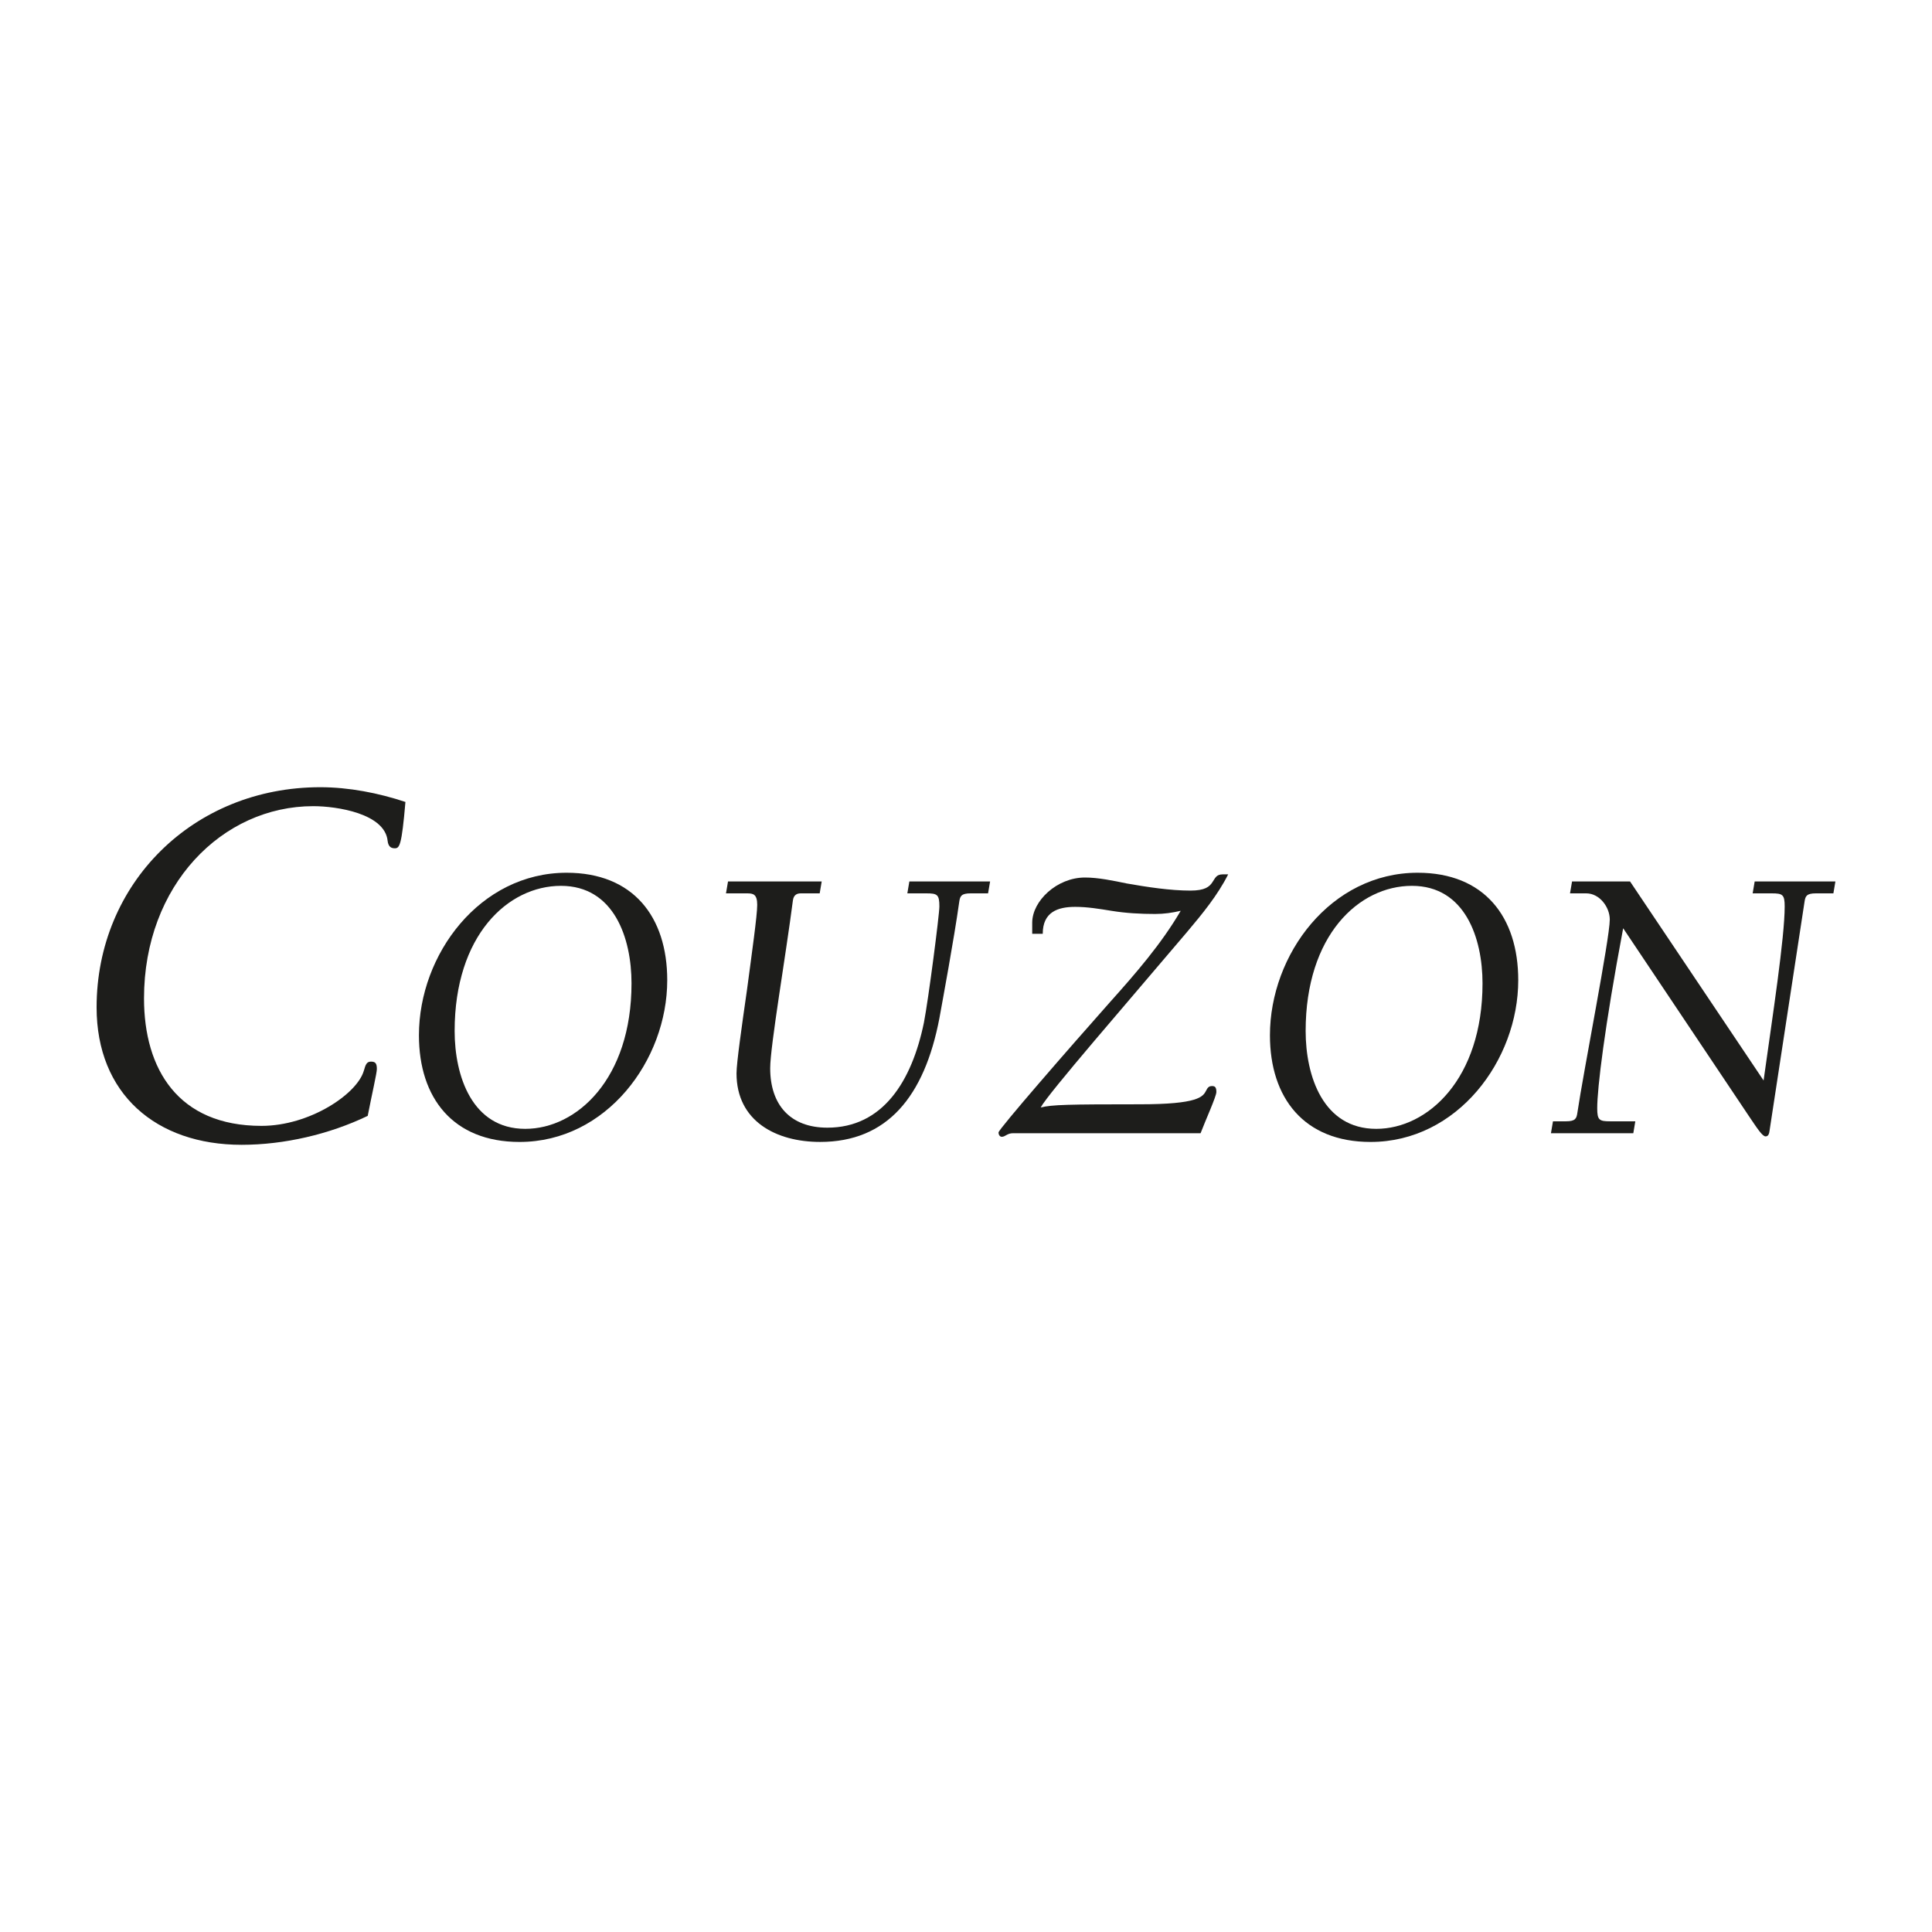 <?xml version="1.0" encoding="UTF-8"?><svg id="Calque_1" xmlns="http://www.w3.org/2000/svg" viewBox="0 0 1000 1000"><defs><style>.cls-1{fill:#1d1d1b;}</style></defs><path class="cls-1" d="M188.36,554.12c.84-3,1.4-4.63,3.64-4.63s3.06,.82,3.06,3.81c0,2.18-2.5,12.81-4.73,24.27-19.82,9.54-43.25,14.98-65.28,14.98-44.37,0-75.05-26.44-75.05-71.14,0-64.06,49.93-113.95,115.77-113.95,14.78,0,30.12,2.99,44.08,7.63-1.95,22.9-3.08,23.99-5.58,23.99s-3.35-1.64-3.63-3.81c-1.4-14.18-26.24-18-38.5-18-47.15,0-87.6,40.9-87.6,99.5,0,36.53,17.56,65.98,60.8,65.98,25.12,0,49.67-16.64,53-28.63"/><path class="cls-1" d="M271.87,584.29c26.65,0,55-25.85,55-75.31,0-23.39-9.01-50.47-36.52-50.47s-55.03,25.65-55.03,75.1c0,23.39,9.04,50.68,36.55,50.68m73.49-76.95c0,41.45-31.5,83.73-76.44,83.73-34.44,0-52.08-22.78-52.08-55.2,0-41.87,31.51-84.14,76.45-84.14,34.43,0,52.07,22.78,52.07,55.61"/><path class="cls-1" d="M376.82,456.25h48.49l-1.04,6.15h-9.67c-1.67,0-3.78,.42-4.2,3.69-3.58,27.9-11.75,75.51-11.75,86.8,0,18.88,10.28,30.79,29.6,30.79,28.56,0,43.67-23.81,49.97-54.38,2.32-11.91,8-55.82,8-60.12,0-6.16-1.06-6.78-6.73-6.78h-9.85l1.04-6.15h41.79l-1.05,6.15h-9.03c-4.82,0-5.46,1.43-5.88,4.31-2.73,19.49-8.62,51.1-10.28,60.33-7.78,40.63-27.09,64.02-61.74,64.02-22.68,0-43.27-10.67-43.27-35.5,0-5.33,2.73-24.42,5.46-43.5,2.53-19.09,5.25-38.16,5.25-43.71s-2.09-5.95-5.25-5.95h-10.91"/><path class="cls-1" d="M524.39,586.55c-3.15,0-3.99,1.85-5.87,1.85-.84,0-1.68-.82-1.68-2.26,0-1.64,36.96-44.12,57.75-67.51,13.22-14.77,26.44-29.95,36.54-47.2-4.42,1.03-8.62,1.64-13.23,1.64-7.57,0-15.13-.41-22.68-1.64-6.3-1.02-12.4-2.04-18.7-2.04-9.04,0-16.8,2.67-16.8,13.95h-5.45v-5.74c0-11.29,12.8-23.4,27.29-23.4,6.94,0,14.71,1.65,21.63,3.08,10.5,1.84,22.46,3.69,32.98,3.69,7.56,0,9.86-2.05,11.34-4.3,1.46-2.05,1.88-4.11,5.46-4.11h2.73c-5.48,10.88-13.43,20.52-21.22,29.76-31.08,36.72-72.03,83.72-75.82,90.9,5.88-1.44,14.08-1.64,51.24-1.64,30.46,0,32.77-3.9,34.44-7.18,.63-1.23,1.26-2.26,2.95-2.26,1.45,0,2.3,.42,2.3,3.08,0,2.26-5.68,14.77-8.18,21.34"/><path class="cls-1" d="M712.34,584.29c26.67,0,55.01-25.85,55.01-75.31,0-23.39-9.02-50.47-36.54-50.47s-55.01,25.65-55.01,75.1c0,23.39,9.02,50.68,36.54,50.68m73.5-76.95c0,41.45-31.51,83.73-76.44,83.73-34.44,0-52.08-22.78-52.08-55.2,0-41.87,31.5-84.14,76.45-84.14,34.43,0,52.07,22.78,52.07,55.61"/><path class="cls-1" d="M912.83,559.26c4.61-33.04,10.92-73.87,10.92-90.08,0-6.16-1.06-6.78-6.73-6.78h-9.85l1.05-6.15h41.78l-1.04,6.15h-9.05c-4.82,0-5.45,1.43-5.88,4.31l-18.06,118.19c-.21,1.85-.63,3.29-2.09,3.29-1.69,0-4.2-3.9-9.04-11.08l-64.69-96.65c-9.65,51.29-13.43,82.89-13.43,93.16,0,6.15,1.06,6.77,6.71,6.77h13.01l-1.04,6.16h-42.63l1.05-6.16h6.72c4.84,0,5.47-1.44,5.89-4.31,3.14-21.34,16.79-90.28,16.79-100.13,0-6.37-5.24-13.55-12.17-13.55h-8.41l1.05-6.15h30.03"/></svg>